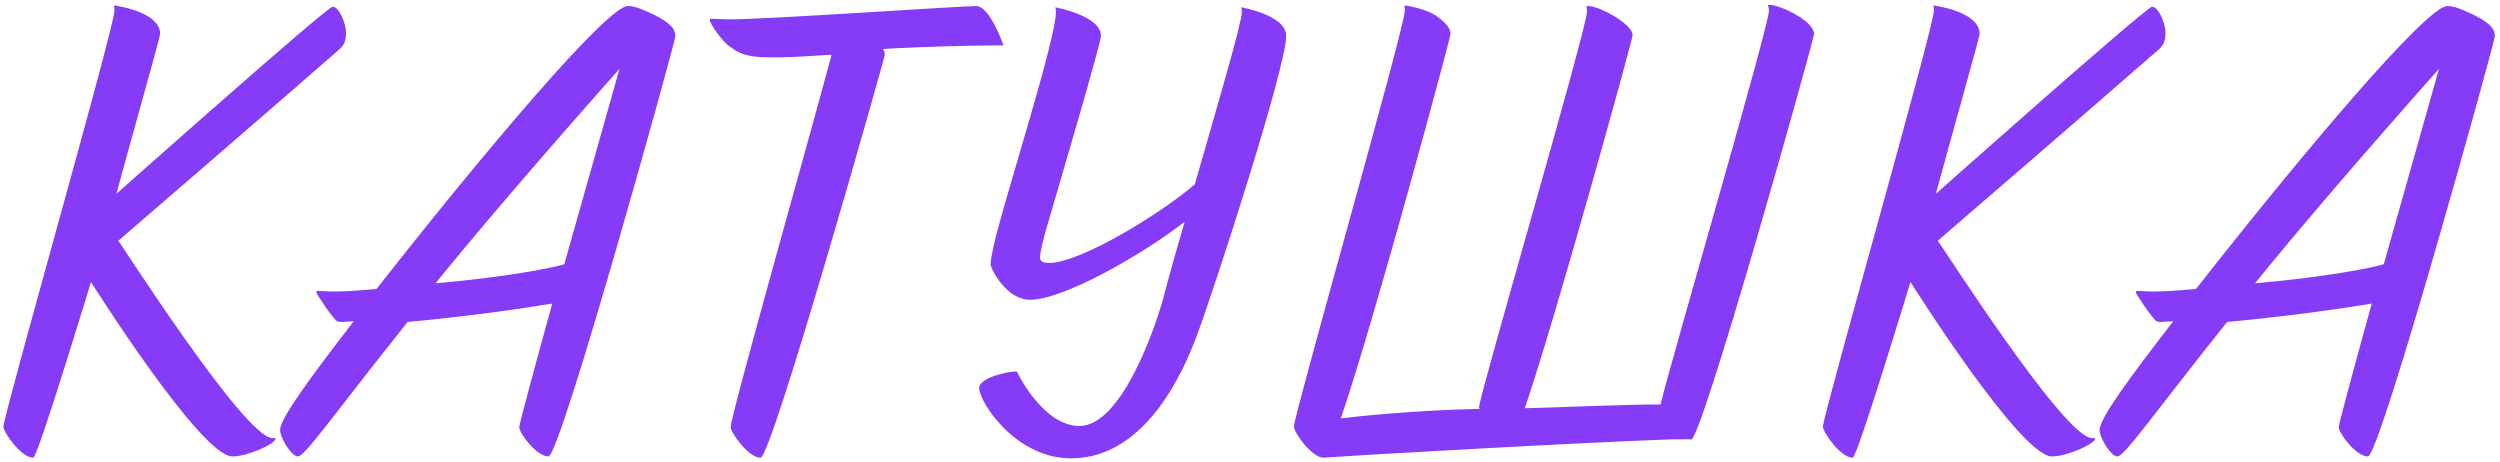 <?xml version="1.0" encoding="UTF-8"?> <svg xmlns="http://www.w3.org/2000/svg" width="357" height="66" viewBox="0 0 357 66" fill="none"><path d="M16.255 0.773C16.255 0.773 22.868 1.588 22.868 4.849C22.868 5.302 18.701 19.978 16.617 27.678C16.617 27.678 46.692 0.954 47.508 0.954C48.323 0.954 49.41 3.128 49.41 4.759C49.41 5.937 49.048 6.48 48.595 6.933C35.731 18.166 20.965 30.848 16.889 34.381C16.798 34.019 34.916 62.554 38.902 62.554H39.173C39.264 62.554 39.355 62.554 39.355 62.645C39.355 63.369 35.369 65.181 33.195 65.181C28.665 65.181 12.993 40.269 12.993 40.269C12.993 40.269 5.384 65.362 4.75 65.362C3.029 65.362 0.492 61.739 0.492 60.923C0.492 59.293 16.345 3.853 16.345 1.498C16.345 1.045 16.255 0.773 16.255 0.773ZM45.435 41.538C45.888 41.538 46.703 41.628 47.609 41.628C49.33 41.628 50.508 41.538 53.769 41.266C69.259 21.518 86.743 0.864 89.642 0.864C90.366 0.864 91.182 1.045 93.265 2.041C96.436 3.581 96.436 4.578 96.436 5.212C96.436 5.937 80.039 65.181 78.318 65.181C76.597 65.181 74.151 61.829 74.151 61.014C74.151 60.561 76.235 52.861 78.862 43.349C74.604 44.074 66.179 45.252 58.208 45.977C47.518 59.383 43.532 65.181 42.536 65.181C41.63 65.181 39.999 62.554 39.999 61.377C39.999 59.746 44.348 53.858 50.508 45.886C49.873 45.886 49.149 45.977 48.696 45.977C48.424 45.977 48.243 45.886 48.152 45.886C47.699 45.705 45.163 41.991 45.163 41.719C45.163 41.628 45.254 41.538 45.435 41.538ZM88.464 9.832C77.05 22.695 68.444 32.751 62.194 40.451C71.796 39.635 78.862 38.276 80.583 37.733L88.464 9.832ZM104.52 6.842C103.252 6.208 101.349 3.309 101.349 2.857C101.349 2.766 101.44 2.675 101.531 2.675C102.165 2.675 103.161 2.766 104.158 2.766C109.684 2.766 137.041 0.864 139.397 0.864C141.389 0.864 143.292 6.48 143.292 6.48C135.773 6.48 126.171 6.933 126.08 7.024C126.08 7.024 126.352 7.295 126.352 7.839C126.352 8.111 110.227 65.362 108.597 65.362C106.875 65.362 104.339 61.739 104.339 61.014C104.339 59.293 116.749 15.539 118.742 7.839C118.742 7.748 114.032 8.201 110.589 8.201C107.781 8.201 105.969 8.02 104.52 6.842ZM183.668 5.121C183.668 9.56 173.703 40.36 170.895 47.969C169.446 51.774 164.101 65.453 152.959 65.453C144.987 65.453 139.823 57.391 139.823 55.398C139.823 53.948 143.9 53.042 145.077 53.042C145.168 53.042 145.259 53.133 145.259 53.133C145.259 53.224 148.973 60.833 154.136 60.833C160.024 60.833 164.735 47.426 166.003 42.987C167 39.182 168.087 35.378 169.174 31.664C163.376 36.193 151.962 42.806 147.07 42.806C143.719 42.806 141.454 38.367 141.454 37.733C141.454 37.099 141.726 35.831 142.088 34.291C143.628 27.859 150.784 5.574 150.784 1.769C150.784 1.226 150.694 1.045 150.694 1.045C150.694 1.045 157.216 2.222 157.216 5.121C157.216 6.118 151.962 23.964 149.788 31.392C148.973 34.019 148.52 36.102 148.52 36.736C148.52 37.008 148.52 37.552 149.788 37.552C154.317 37.552 165.913 30.395 170.623 26.319C173.884 14.905 177.327 3.309 177.327 1.769C177.327 1.226 177.236 1.045 177.236 1.045C177.236 1.045 183.668 2.132 183.668 5.121ZM226.526 0.954C227.251 0.32 233.139 3.219 233.139 5.031C233.139 5.574 222.178 45.342 217.739 58.297C221.997 58.206 231.78 57.753 237.125 57.753C238.755 51.049 252.615 3.672 252.615 1.498C252.615 1.045 252.434 0.773 252.434 0.773C253.068 0.229 259.047 2.766 259.047 4.849C259.047 5.574 242.379 65.272 241.383 62.735H238.755C225.801 63.188 193.733 65 189.023 65.362C187.301 65.362 184.765 61.739 184.765 60.923C184.765 59.293 200.618 3.853 200.618 1.498C200.618 1.045 200.527 0.773 200.527 0.773C200.527 0.773 203.698 1.135 205.419 2.494C207.05 3.762 207.05 4.306 207.14 4.849C207.14 5.302 196.451 45.161 191.468 59.746C193.552 59.474 202.158 58.568 211.307 58.387C211.307 58.387 211.217 58.297 211.217 58.115C211.217 56.575 226.617 4.034 226.617 1.679C226.617 1.226 226.526 0.954 226.526 0.954ZM276.076 0.773C276.076 0.773 282.689 1.588 282.689 4.849C282.689 5.302 278.522 19.978 276.439 27.678C276.439 27.678 306.514 0.954 307.329 0.954C308.145 0.954 309.232 3.128 309.232 4.759C309.232 5.937 308.869 6.48 308.416 6.933C295.553 18.166 280.787 30.848 276.71 34.381C276.62 34.019 294.738 62.554 298.723 62.554H298.995C299.086 62.554 299.176 62.554 299.176 62.645C299.176 63.369 295.19 65.181 293.016 65.181C288.487 65.181 272.815 40.269 272.815 40.269C272.815 40.269 265.206 65.362 264.572 65.362C262.851 65.362 260.314 61.739 260.314 60.923C260.314 59.293 276.167 3.853 276.167 1.498C276.167 1.045 276.076 0.773 276.076 0.773ZM305.256 41.538C305.709 41.538 306.525 41.628 307.43 41.628C309.152 41.628 310.329 41.538 313.59 41.266C329.081 21.518 346.565 0.864 349.463 0.864C350.188 0.864 351.003 1.045 353.087 2.041C356.258 3.581 356.258 4.578 356.258 5.212C356.258 5.937 339.861 65.181 338.14 65.181C336.419 65.181 333.973 61.829 333.973 61.014C333.973 60.561 336.056 52.861 338.683 43.349C334.426 44.074 326.001 45.252 318.029 45.977C307.34 59.383 303.354 65.181 302.358 65.181C301.452 65.181 299.821 62.554 299.821 61.377C299.821 59.746 304.169 53.858 310.329 45.886C309.695 45.886 308.97 45.977 308.518 45.977C308.246 45.977 308.065 45.886 307.974 45.886C307.521 45.705 304.985 41.991 304.985 41.719C304.985 41.628 305.075 41.538 305.256 41.538ZM348.286 9.832C336.872 22.695 328.266 32.751 322.015 40.451C331.618 39.635 338.683 38.276 340.405 37.733L348.286 9.832Z" fill="#863BF7"></path></svg> 